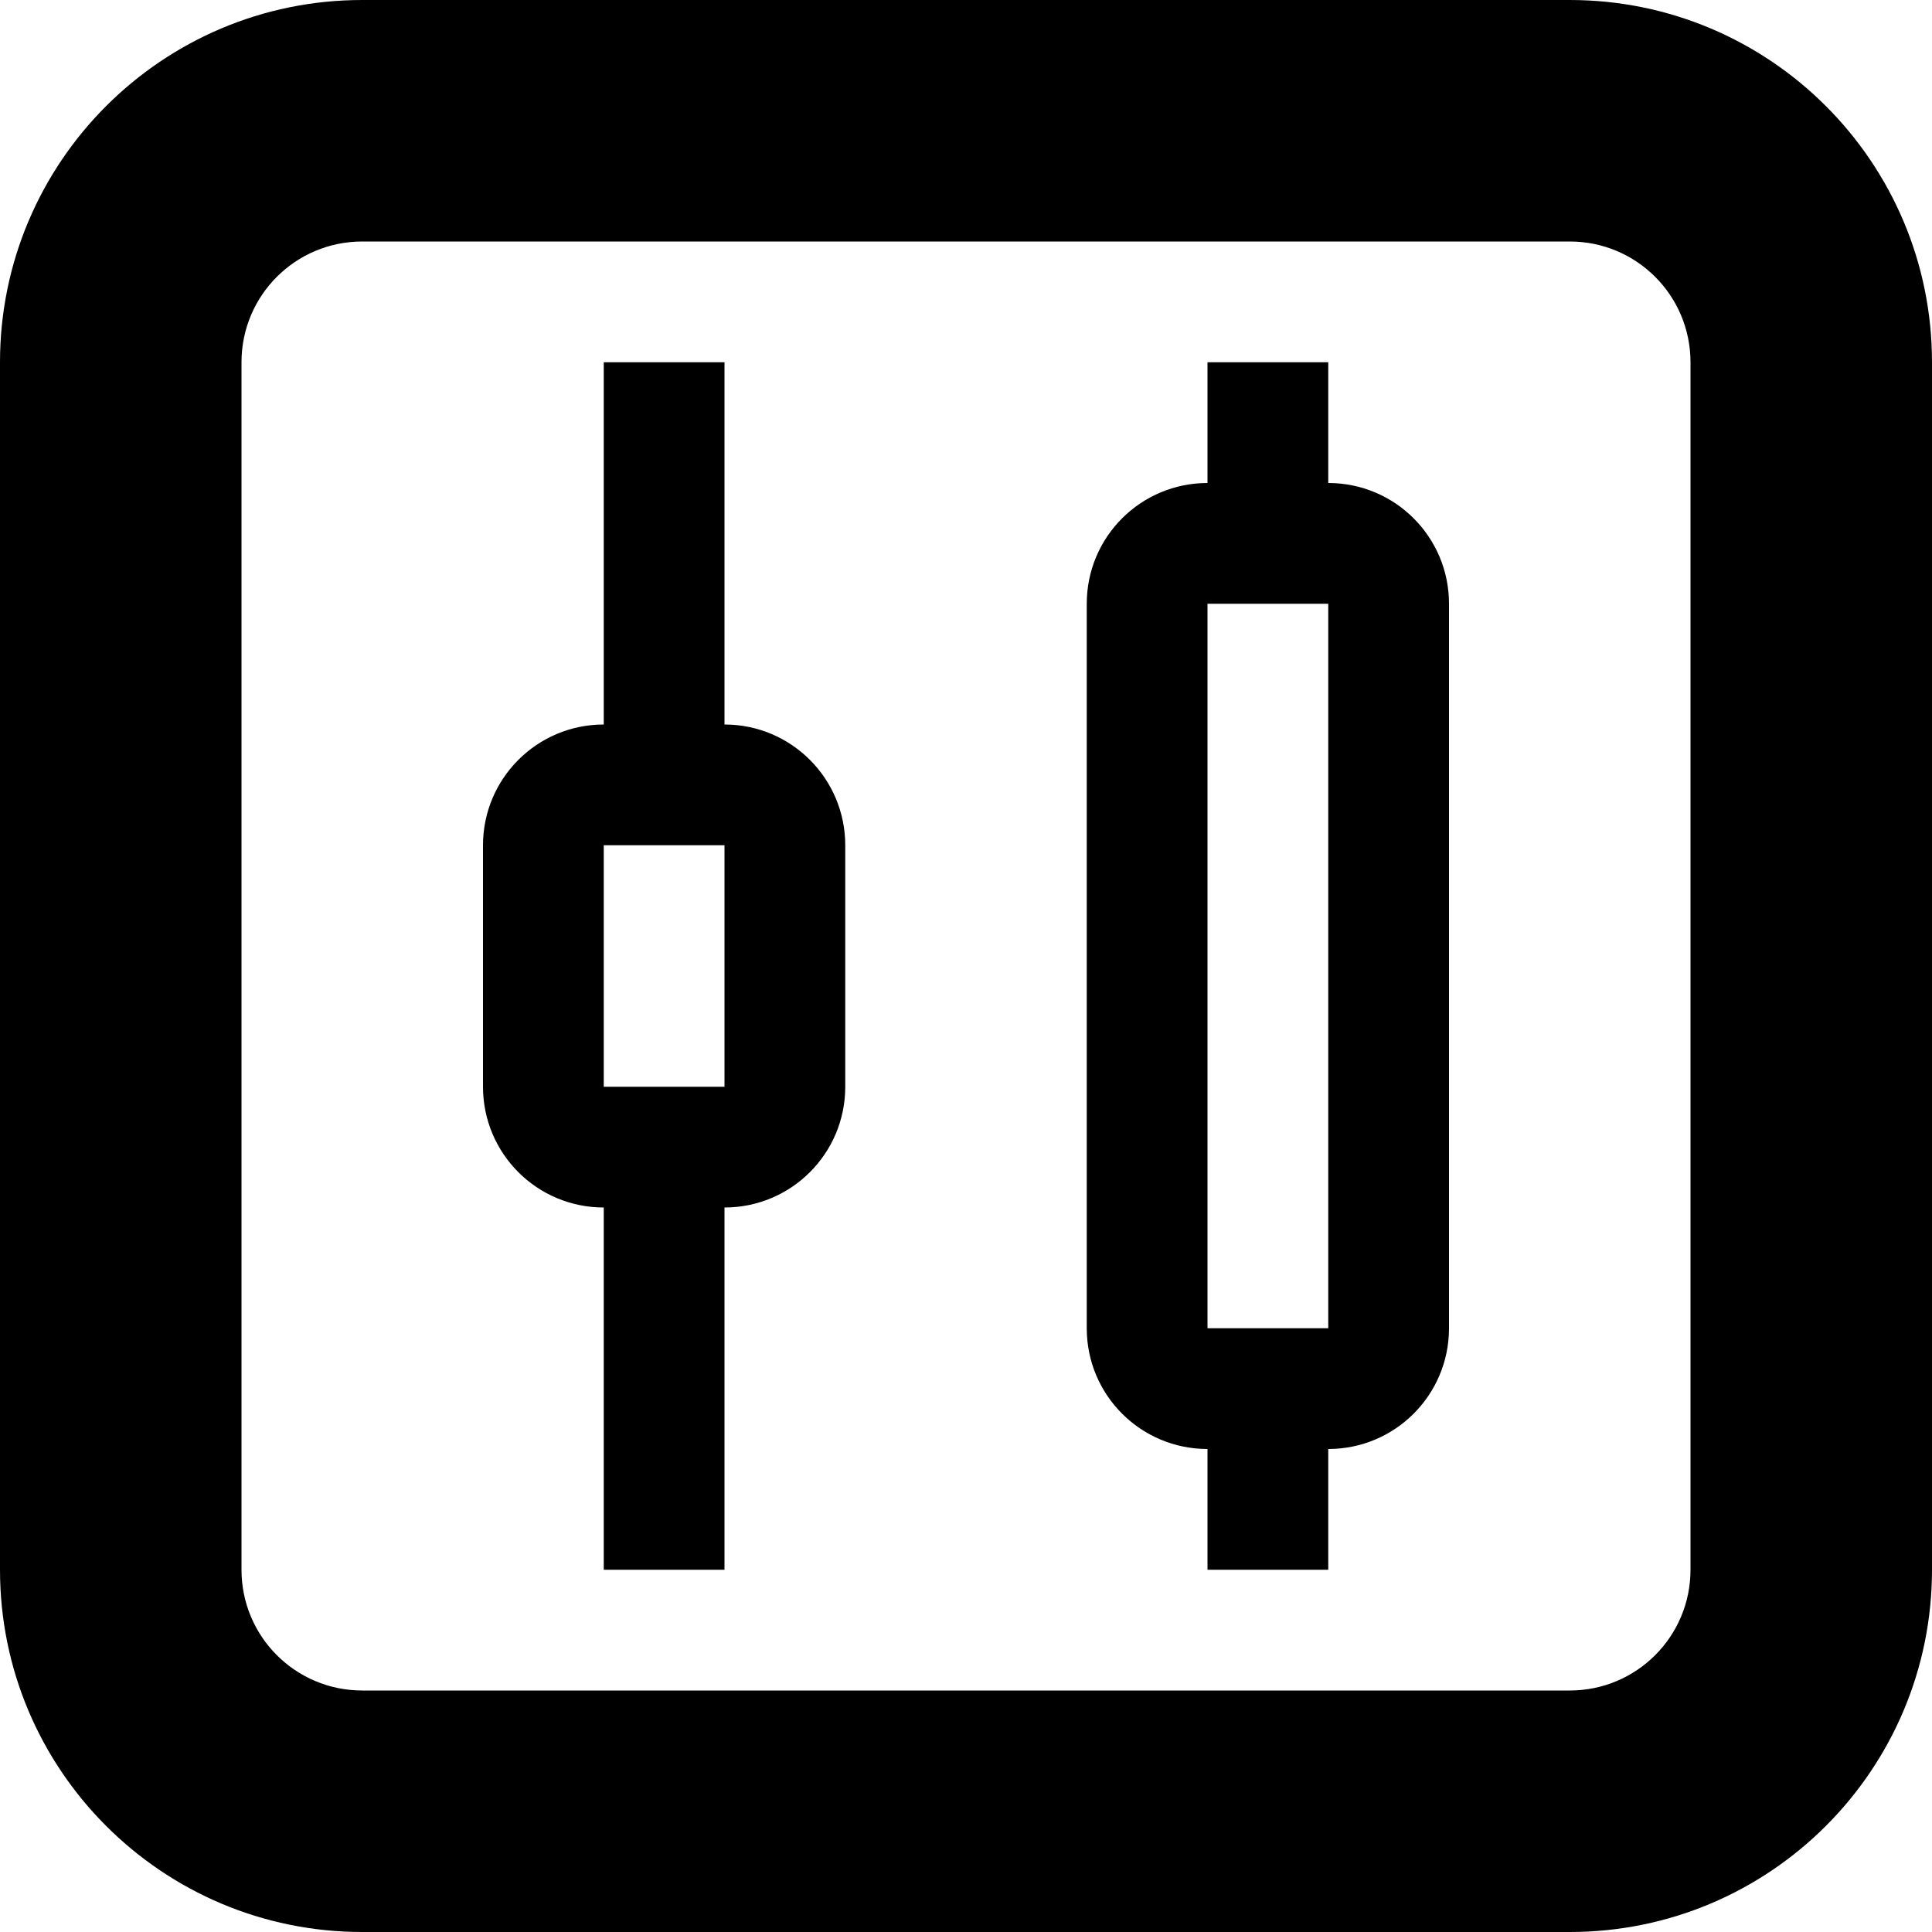 <svg width="48" xmlns="http://www.w3.org/2000/svg" height="48" enable-background="new 0 0 16 16"><path d="M39 48h-30c-4.971 0-9-4.029-9-9v-30c0-4.971 4.029-9 9-9h30c4.971 0 9 4.029 9 9v30c0 4.971-4.029 9-9 9zm3-39c0-1.659-1.341-3-3-3h-30c-1.659 0-3 1.341-3 3v30c0 1.659 1.341 3 3 3h30c1.659 0 3-1.341 3-3v-30zm-9 27v3h-3v-3c-1.659 0-3-1.341-3-3v-18c0-1.659 1.341-3 3-3v-3h3v3c1.659 0 3 1.341 3 3v18c0 1.659-1.341 3-3 3zm0-21h-3v18h3v-18zm-15 15v9h-3v-9c-1.659 0-3-1.341-3-3v-6c0-1.656 1.341-3 3-3v-9h3v9c1.659 0 3 1.344 3 3v6c0 1.659-1.341 3-3 3zm0-9h-3v6h3v-6z"/></svg>